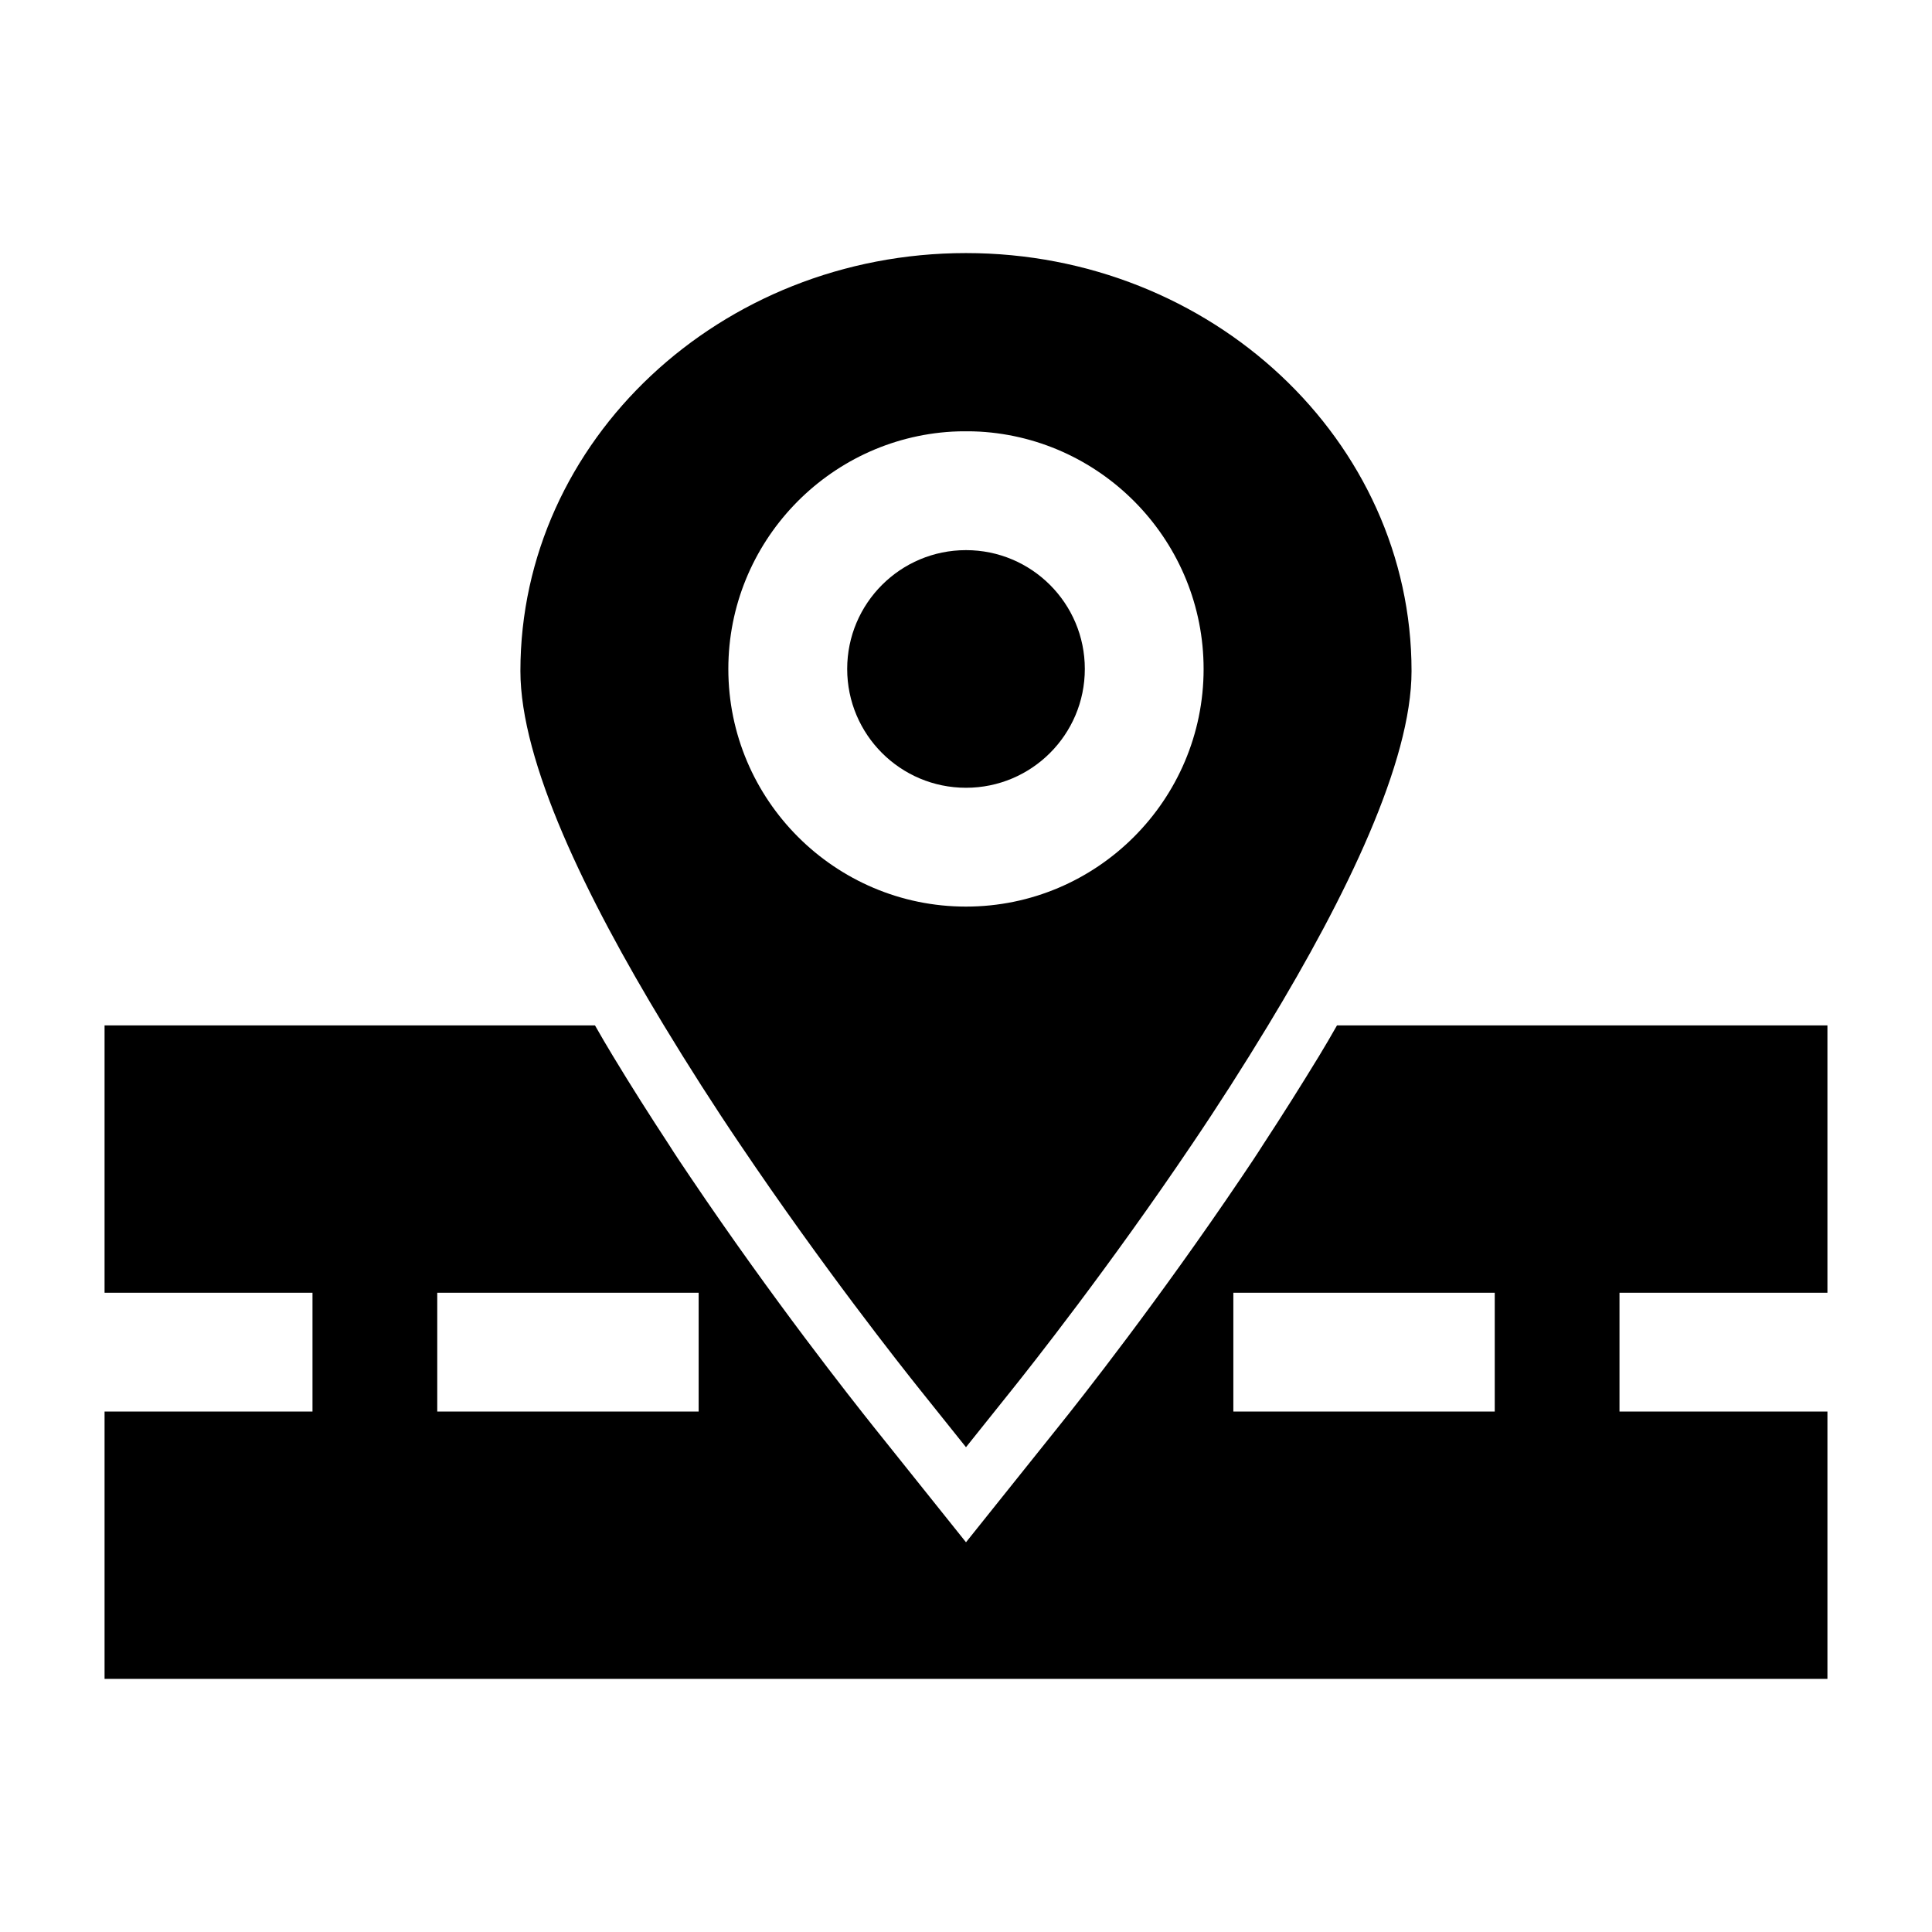 <?xml version="1.0" encoding="UTF-8"?>
<!-- Uploaded to: ICON Repo, www.iconrepo.com, Generator: ICON Repo Mixer Tools -->
<svg fill="#000000" width="800px" height="800px" version="1.1" viewBox="144 144 512 512" xmlns="http://www.w3.org/2000/svg">
 <g>
  <path d="m596.8 486.59h31.488v-70.848h-129.97c-1.496 2.676-3.148 5.434-4.801 8.188-4.801 7.871-9.762 15.742-14.719 23.301-1.891 2.992-3.856 5.902-5.824 8.816-21.883 32.434-42.586 58.727-48.414 65.969l-24.562 30.699-24.562-30.699c-5.824-7.32-26.609-33.613-48.414-65.969-1.969-2.914-3.938-5.824-5.824-8.816-4.961-7.559-9.918-15.352-14.719-23.301-1.652-2.754-3.305-5.512-4.801-8.188h-129.97v70.848h55.105v31.488h-55.105v70.848h456.58v-70.848h-55.105v-31.488zm-125.95 0h69.273v31.488h-69.273zm-141.7 0v31.488h-69.273v-31.488z"/>
  <path d="m340.09 447.23c21.965 32.59 42.902 59.039 47.625 64.945l12.281 15.348 12.281-15.352c4.723-5.902 25.664-32.355 47.625-64.945 6.769-9.996 13.617-20.703 20.152-31.488 20.703-34.16 38.02-69.82 38.02-93.91 0-61.086-52.977-110.76-118.08-110.76s-118.08 49.672-118.08 110.76c0 24.09 17.32 59.75 38.023 93.914 6.531 10.785 13.383 21.492 20.152 31.488zm122.88-125.95c0 34.715-28.262 62.977-62.977 62.977s-62.977-28.262-62.977-62.977c0-33.457 26.293-61.008 59.355-62.898 1.18-0.078 2.359-0.078 3.621-0.078 1.258 0 2.441 0 3.621 0.078 33.062 1.891 59.355 29.441 59.355 62.898z"/>
  <path d="m431.49 321.28c0 17.391-14.098 31.488-31.488 31.488s-31.488-14.098-31.488-31.488 14.098-31.488 31.488-31.488 31.488 14.098 31.488 31.488"/>
 </g>
</svg>